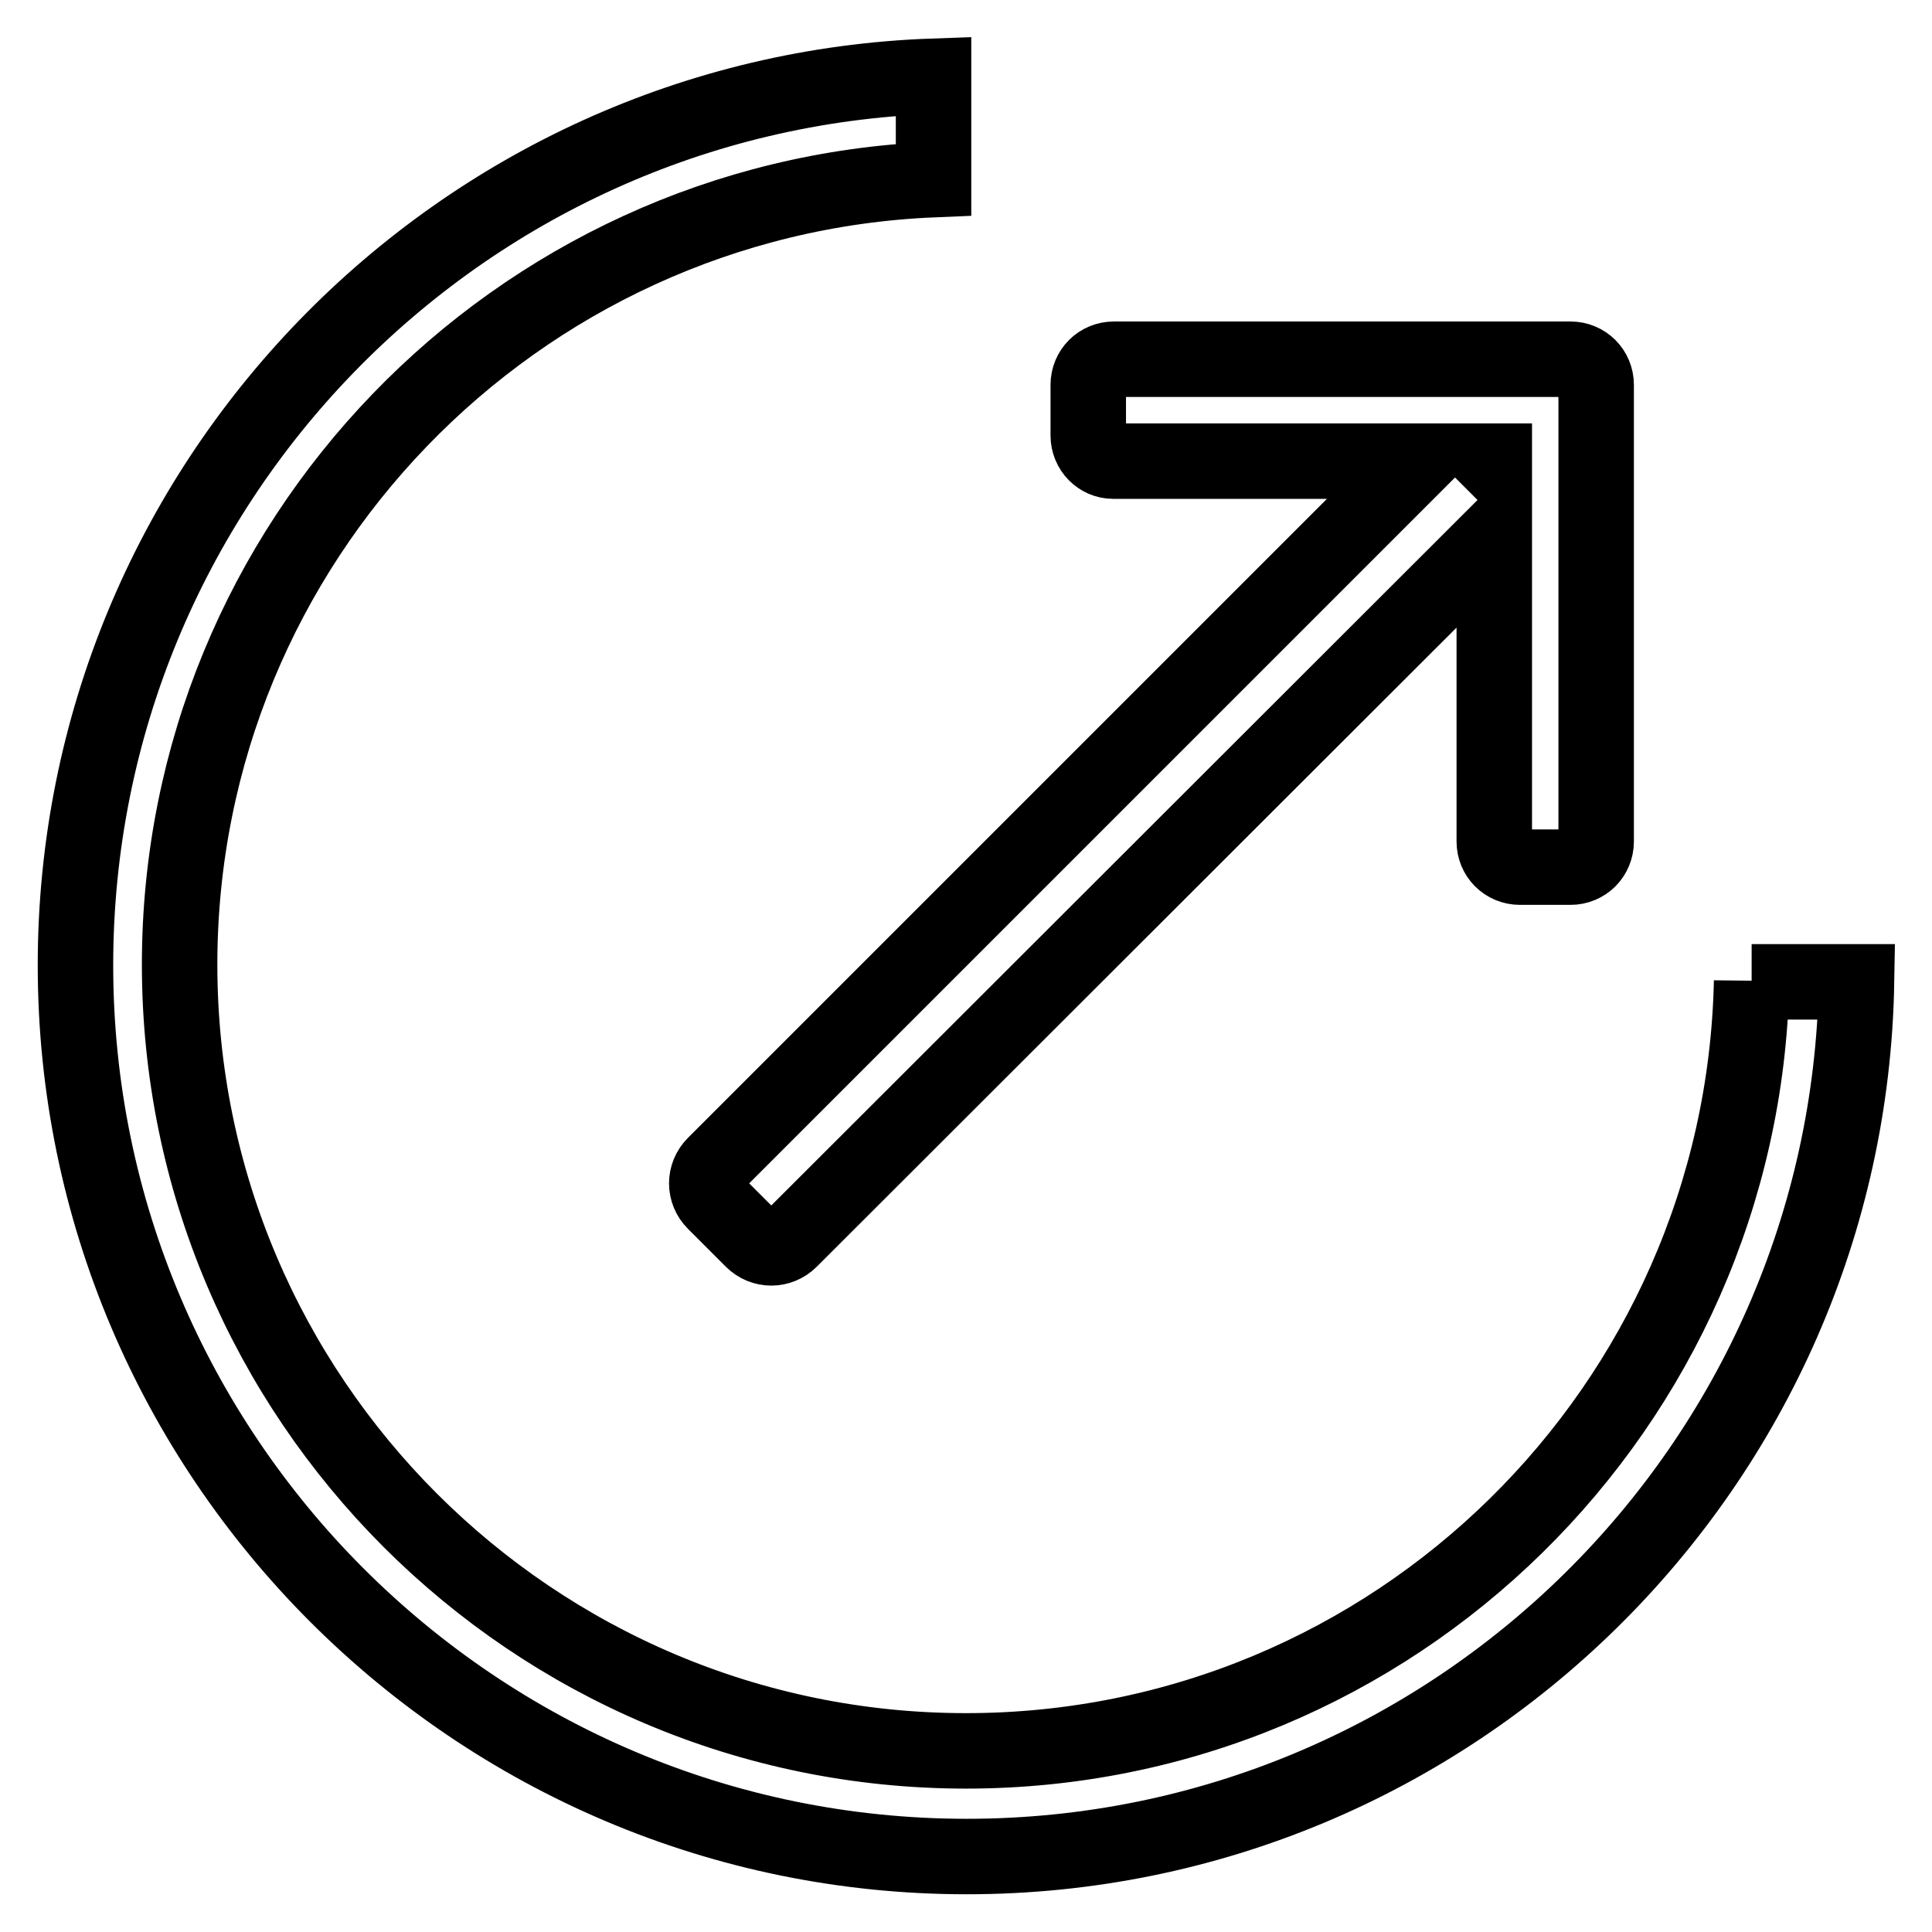 <?xml version="1.0" encoding="utf-8"?>
<!-- Svg Vector Icons : http://www.onlinewebfonts.com/icon -->
<!DOCTYPE svg PUBLIC "-//W3C//DTD SVG 1.1//EN" "http://www.w3.org/Graphics/SVG/1.1/DTD/svg11.dtd">
<svg version="1.1" xmlns="http://www.w3.org/2000/svg" xmlns:xlink="http://www.w3.org/1999/xlink" x="0px" y="0px" viewBox="0 0 256 256" enable-background="new 0 0 256 256" xml:space="preserve">
<g> <path stroke-width="10" fill-opacity="0" stroke="#000000"  d="M147.5,61.1h40.4l-93.2,93.2c-1.4,1.4-1.4,3.6,0,5l5,5c1.4,1.4,3.6,1.4,5,0L198,71.1v40.4 c0,1.9,1.5,3.4,3.4,3.4h6.7c1.9,0,3.4-1.5,3.4-3.4V57.7V51c0-1.9-1.5-3.4-3.4-3.4h-6.7h-53.8c-1.9,0-3.4,1.5-3.4,3.4v6.7 C144.2,59.6,145.7,61.1,147.5,61.1z M198,61.1v0.3l-0.3-0.3H198z M232.1,130c-1.2,56.4-47.3,102-104.1,102 c-57.4,0-104.2-46.7-104.2-104.2c0-56,44.5-101.7,99.9-104V10.1C60.7,12.3,10,64.2,10,127.9c0,65.1,53,118.1,118.1,118.1 c64.4,0,116.8-51.8,117.9-115.9H232.1L232.1,130z"/></g>
</svg>